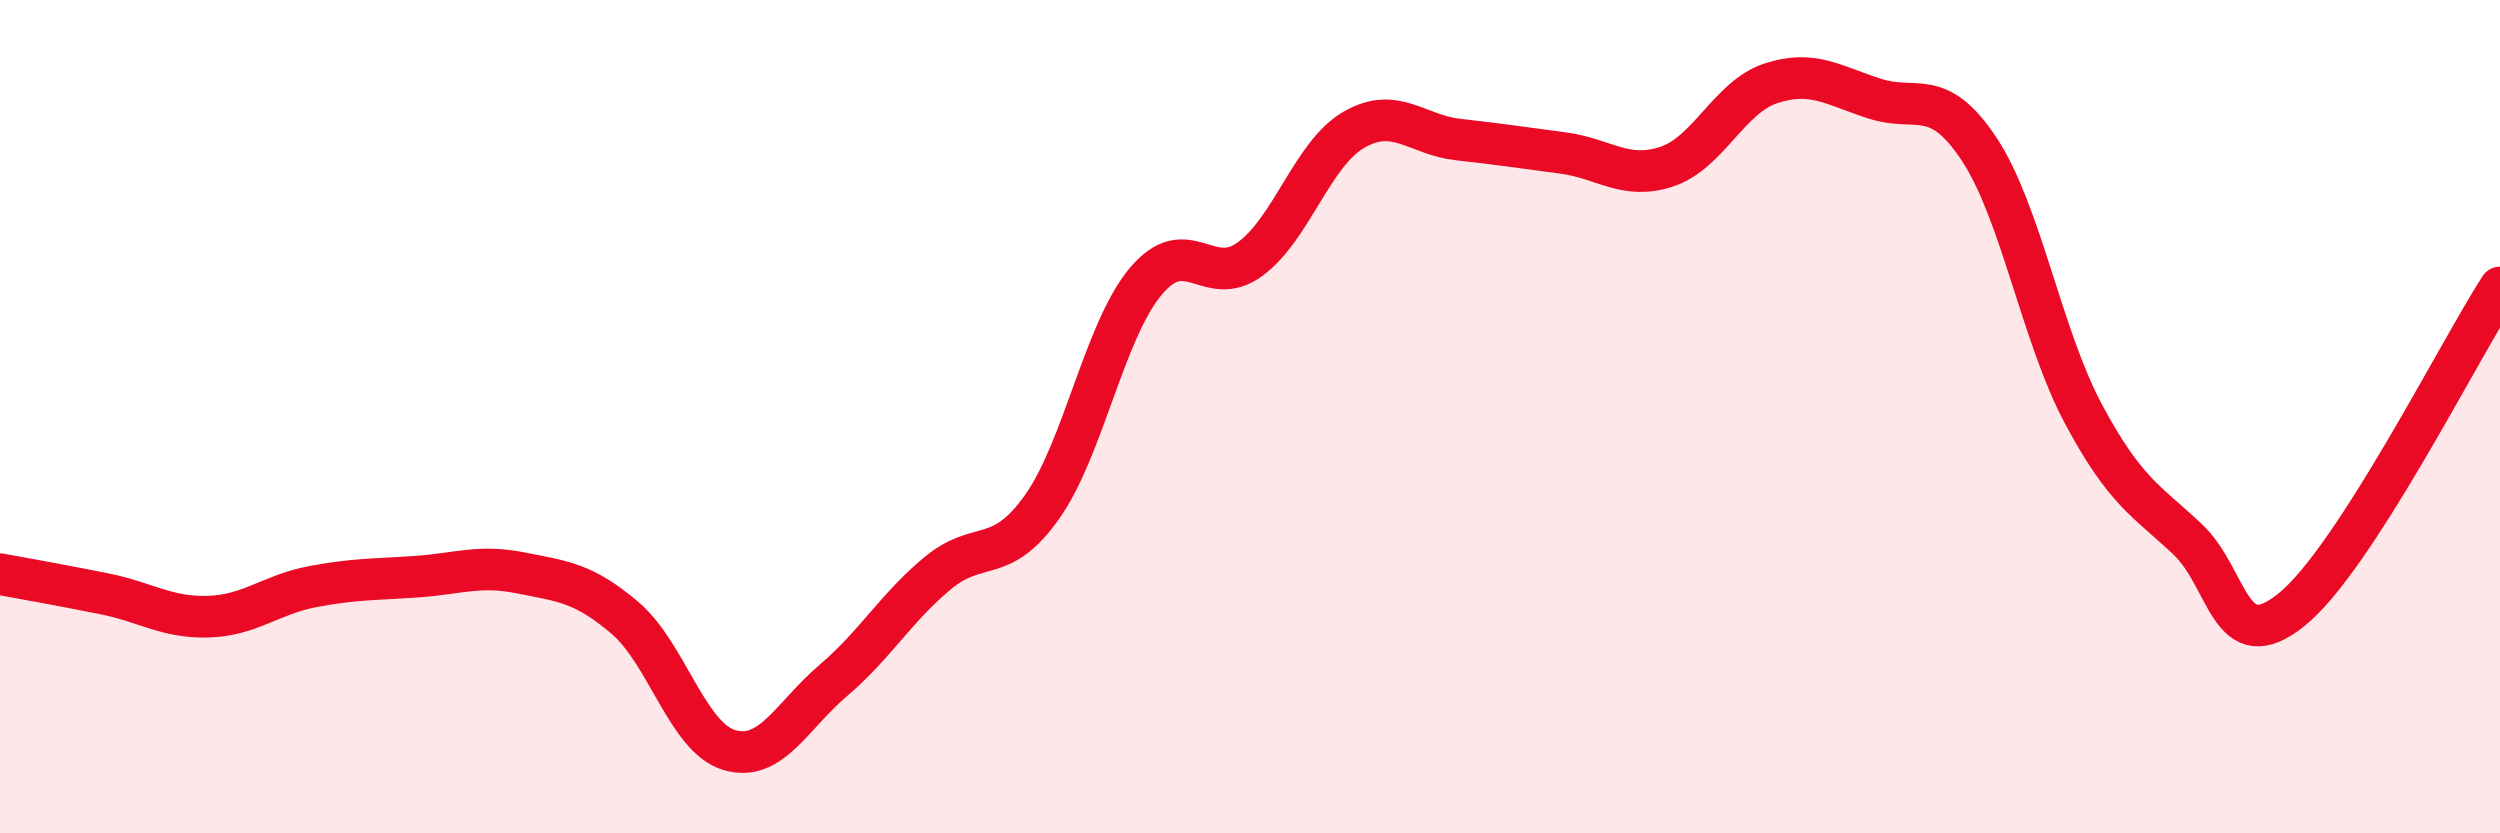
    <svg width="60" height="20" viewBox="0 0 60 20" xmlns="http://www.w3.org/2000/svg">
      <path
        d="M 0,13.78 C 0.5,13.87 1.5,14.05 2.5,14.25 C 3.5,14.45 4,14.83 5,14.8 C 6,14.77 6.5,14.27 7.5,14.08 C 8.5,13.89 9,13.91 10,13.84 C 11,13.77 11.5,13.55 12.5,13.75 C 13.5,13.95 14,13.98 15,14.83 C 16,15.68 16.5,17.7 17.5,18 C 18.5,18.3 19,17.18 20,16.33 C 21,15.48 21.5,14.59 22.5,13.76 C 23.5,12.93 24,13.58 25,12.18 C 26,10.78 26.5,7.94 27.5,6.75 C 28.5,5.56 29,6.95 30,6.22 C 31,5.49 31.5,3.68 32.5,3.11 C 33.5,2.54 34,3.24 35,3.35 C 36,3.46 36.5,3.54 37.5,3.67 C 38.5,3.8 39,4.33 40,4 C 41,3.67 41.5,2.33 42.5,2 C 43.5,1.67 44,2.05 45,2.37 C 46,2.69 46.5,2.07 47.5,3.58 C 48.5,5.09 49,8.06 50,9.93 C 51,11.8 51.5,12 52.5,12.94 C 53.5,13.88 53.5,15.84 55,14.63 C 56.5,13.42 59,8.45 60,6.9L60 20L0 20Z"
        fill="#EB0A25"
        opacity="0.1"
        stroke-linecap="round"
        stroke-linejoin="round"
      />
      <path
        d="M 0,13.78 C 0.5,13.87 1.5,14.05 2.5,14.25 C 3.5,14.45 4,14.83 5,14.8 C 6,14.77 6.5,14.27 7.5,14.08 C 8.5,13.89 9,13.91 10,13.84 C 11,13.77 11.5,13.55 12.5,13.75 C 13.5,13.95 14,13.98 15,14.83 C 16,15.68 16.5,17.7 17.5,18 C 18.5,18.3 19,17.18 20,16.33 C 21,15.48 21.5,14.59 22.5,13.76 C 23.5,12.93 24,13.58 25,12.18 C 26,10.78 26.5,7.94 27.5,6.75 C 28.5,5.56 29,6.95 30,6.22 C 31,5.49 31.5,3.68 32.5,3.11 C 33.5,2.54 34,3.24 35,3.35 C 36,3.46 36.5,3.54 37.5,3.67 C 38.5,3.8 39,4.33 40,4 C 41,3.67 41.5,2.33 42.5,2 C 43.5,1.67 44,2.05 45,2.37 C 46,2.69 46.5,2.07 47.5,3.58 C 48.5,5.09 49,8.06 50,9.93 C 51,11.8 51.5,12 52.5,12.94 C 53.5,13.88 53.5,15.84 55,14.63 C 56.5,13.42 59,8.45 60,6.9"
        stroke="#EB0A25"
        stroke-width="1"
        fill="none"
        stroke-linecap="round"
        stroke-linejoin="round"
      />
    </svg>
  